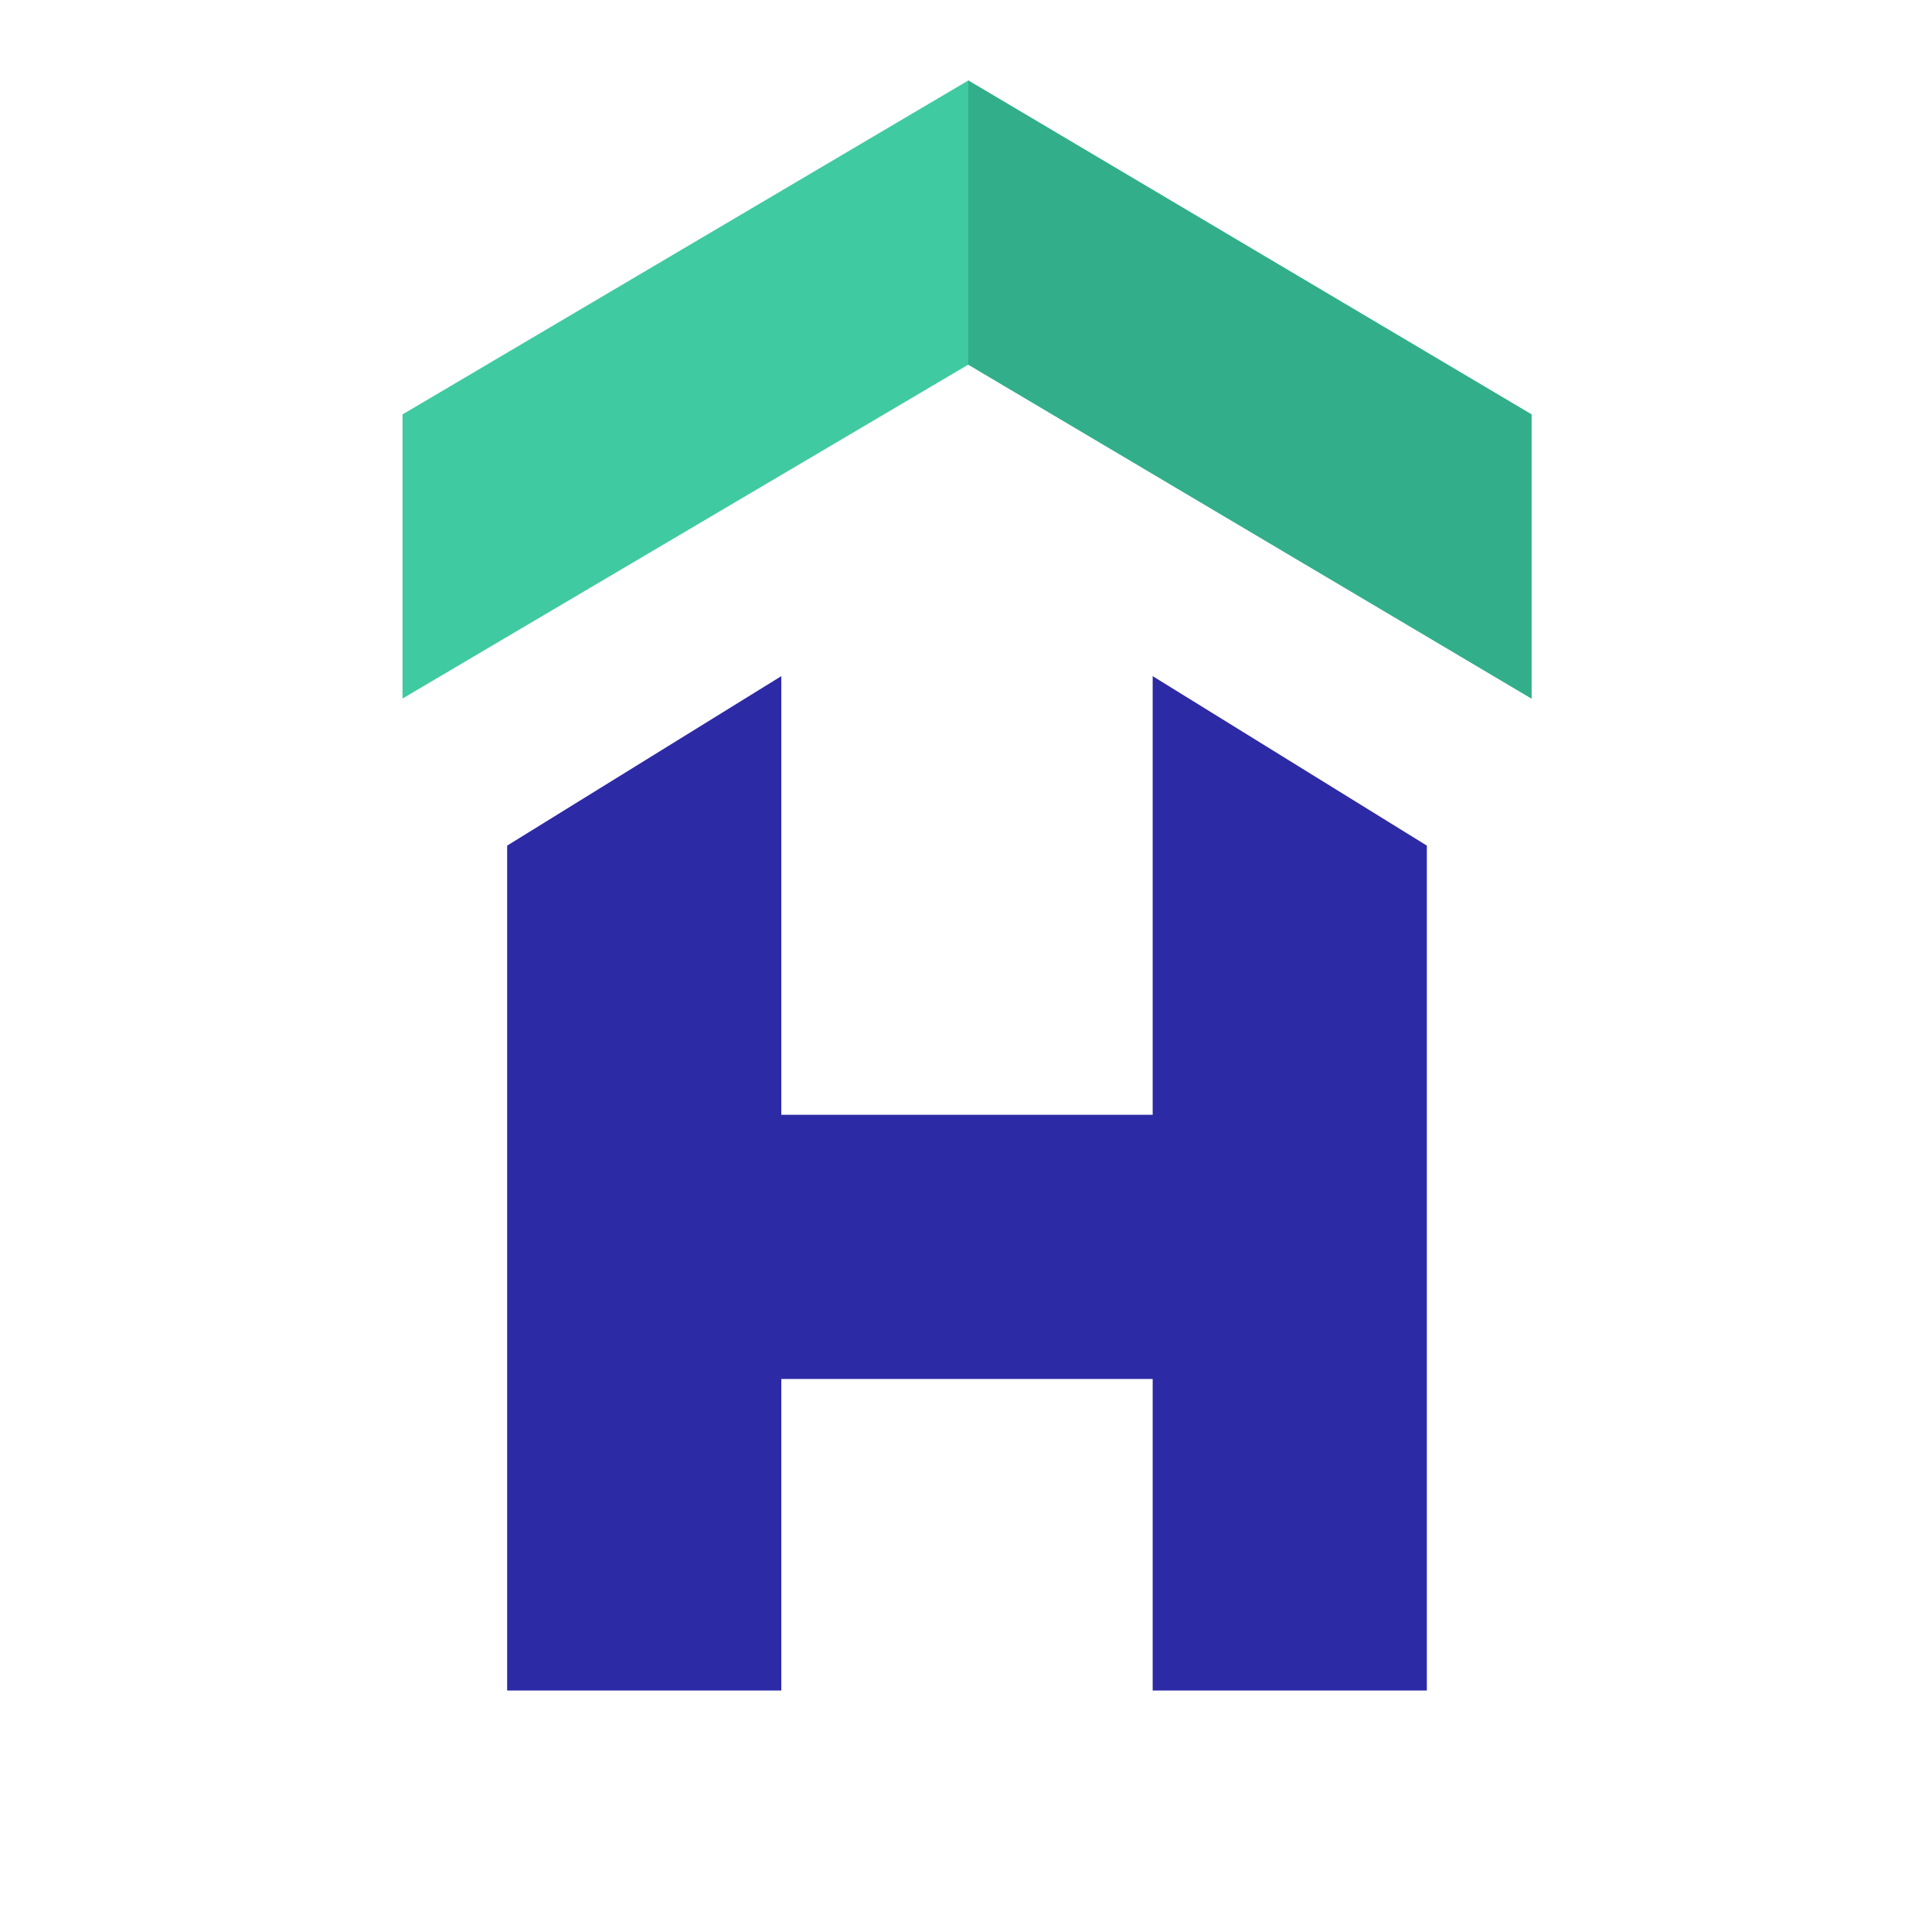 <svg width="32" height="32" viewBox="0 0 32 32" fill="none" xmlns="http://www.w3.org/2000/svg">
<path d="M19.092 18.506L19.092 11.199L23.633 14.006L23.633 28L19.092 28L19.092 22.84L12.941 22.84L12.941 28L8.4 28L8.4 14.006L12.941 11.199L12.941 18.464L19.092 18.464L19.092 18.506Z" fill="#2D2AA5"/>
<path d="M25.367 11.57L16.038 6.039L6.667 11.57L6.667 6.864L16.038 1.333L25.367 6.864L25.367 11.57Z" fill="#40CAA1"/>
<path d="M16.037 6.039L25.366 11.57L25.366 6.864L16.037 1.333L16.037 6.039Z" fill="#33AE8A"/>
</svg>
